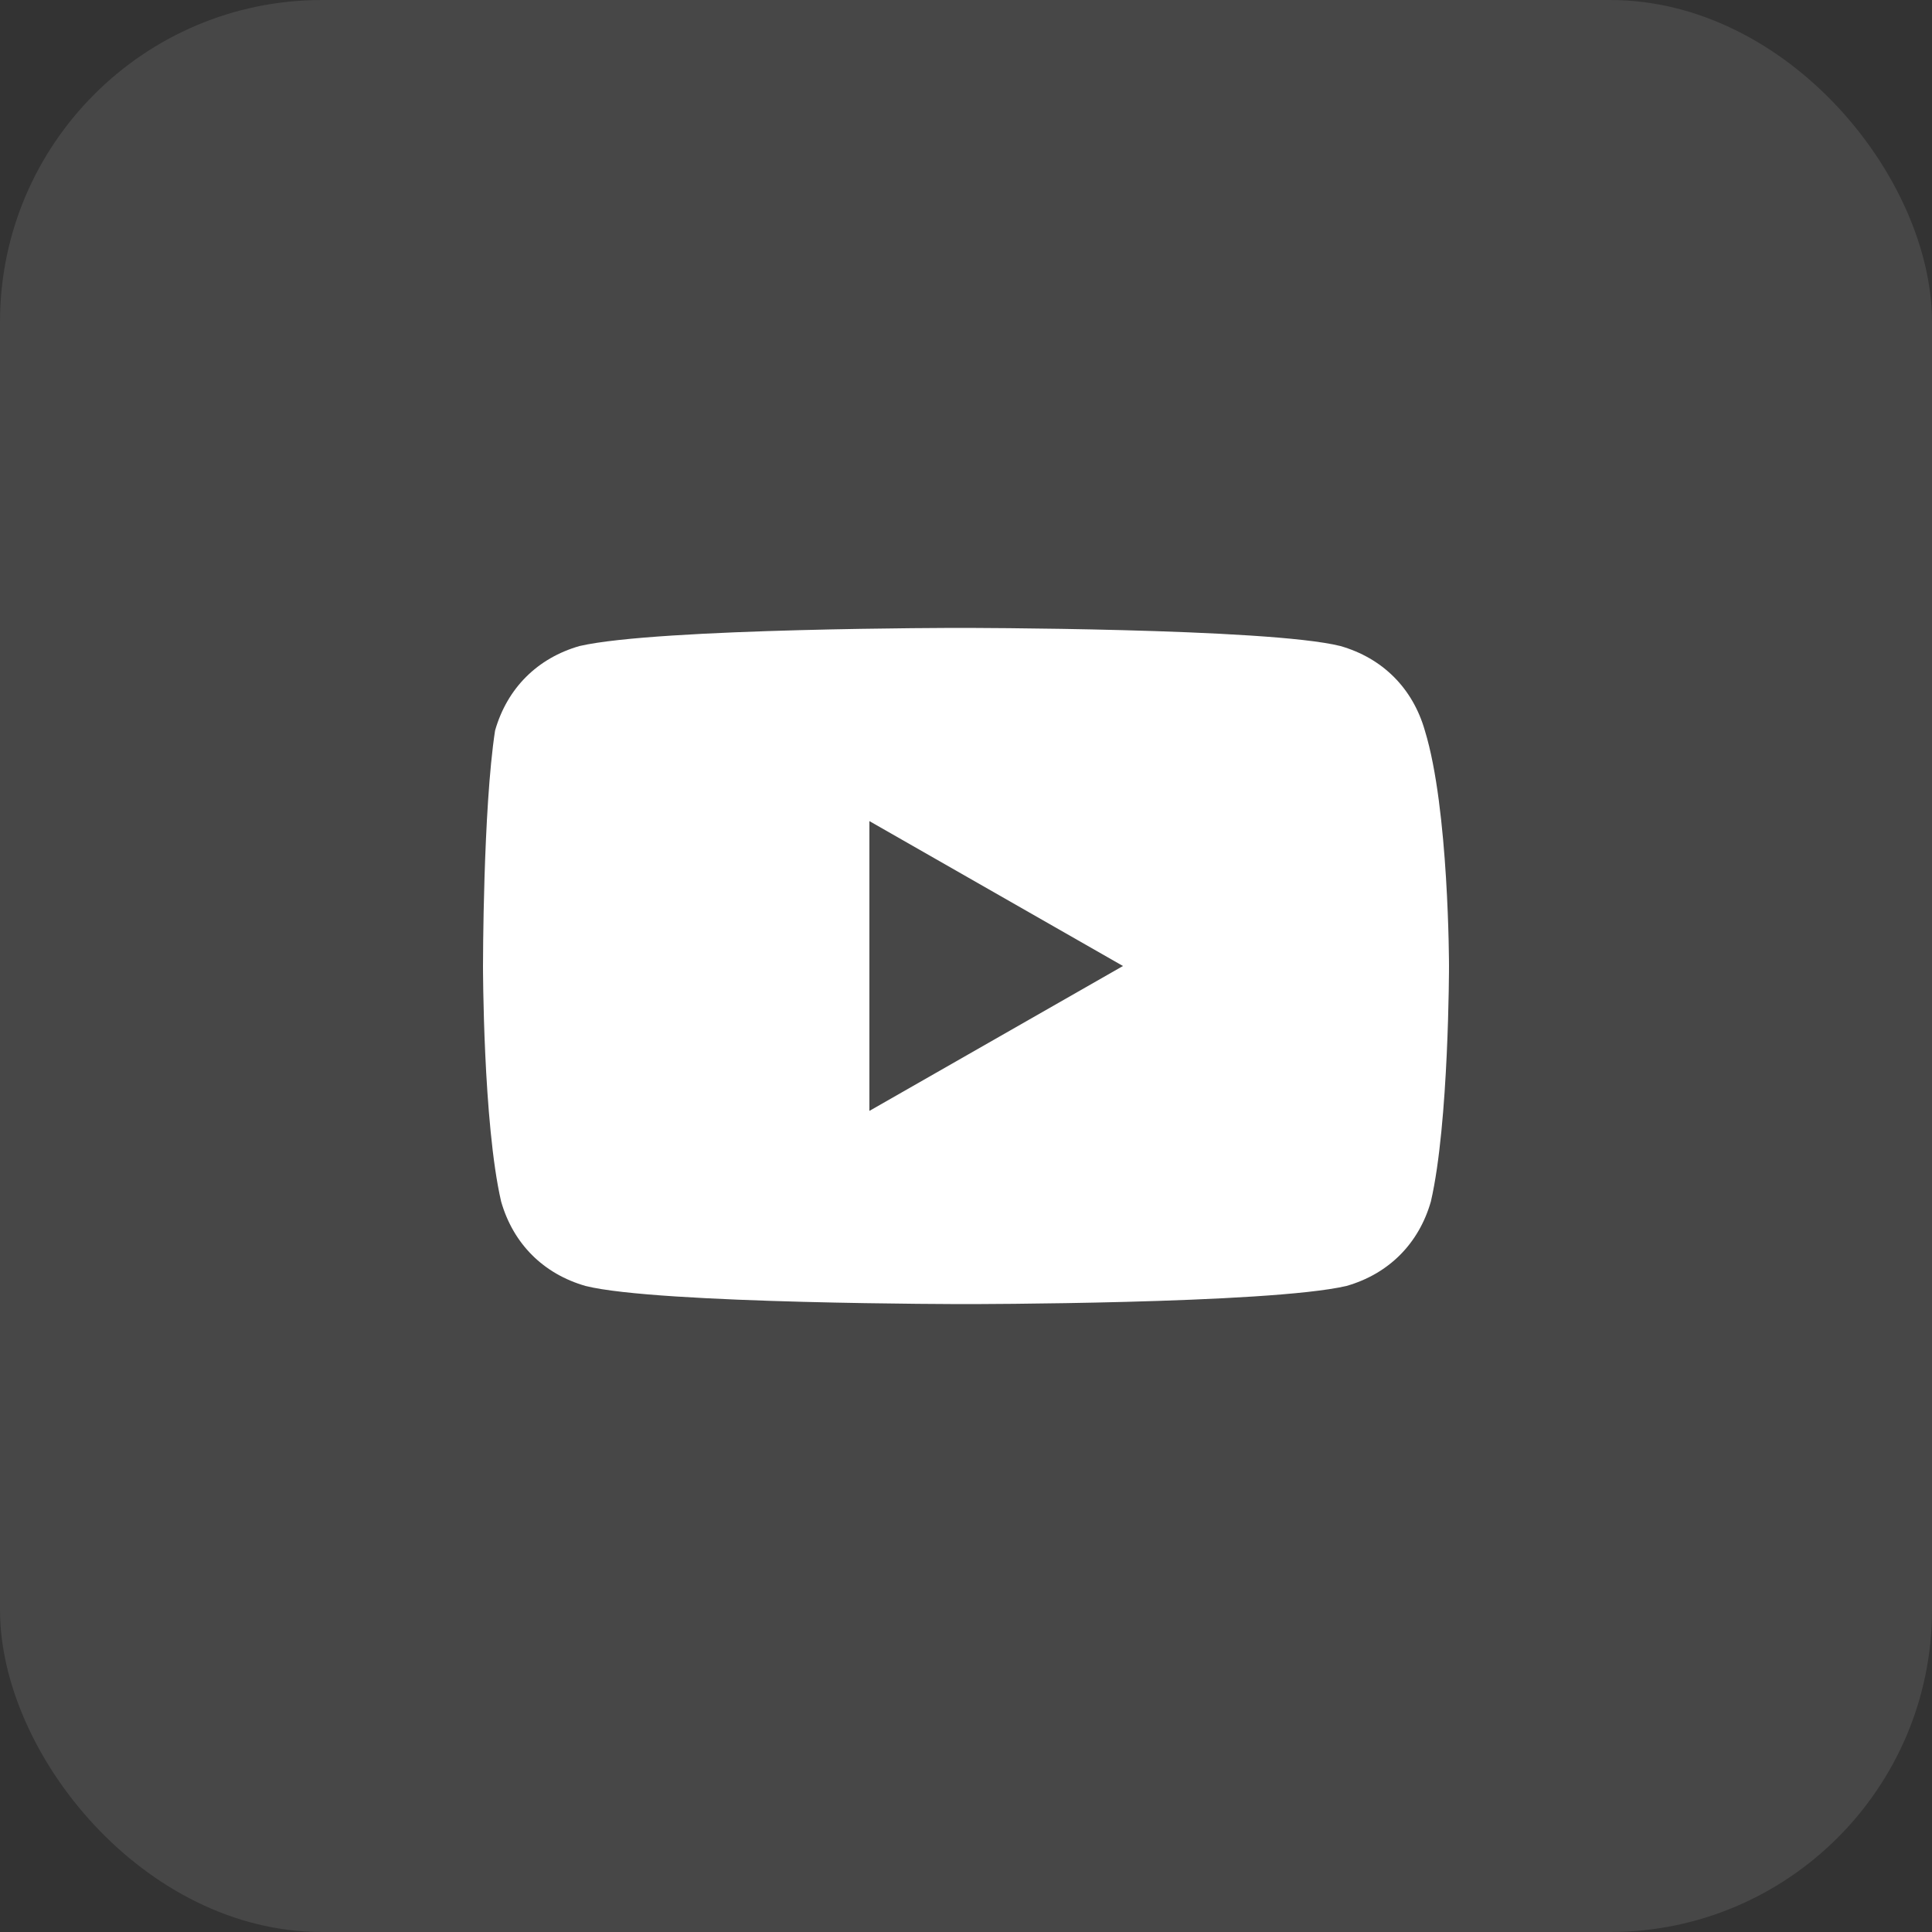 <?xml version="1.0" encoding="UTF-8"?> <svg xmlns="http://www.w3.org/2000/svg" width="24" height="24" viewBox="0 0 24 24" fill="none"><rect x="0" y="0" width="24" height="24" fill="#333333" stroke="none"/> <rect width="24" height="24" rx="4" fill="white" fill-opacity="0.1"></rect> <path d="M17.7 9.075C17.55 8.55 17.175 8.175 16.65 8.025C15.75 7.8 11.925 7.8 11.925 7.8C11.925 7.8 8.175 7.8 7.2 8.025C6.675 8.175 6.3 8.55 6.15 9.075C6 10.05 6 12 6 12C6 12 6 13.95 6.225 14.925C6.375 15.45 6.75 15.825 7.275 15.975C8.175 16.2 12 16.2 12 16.2C12 16.2 15.75 16.2 16.725 15.975C17.25 15.825 17.625 15.45 17.775 14.925C18 13.95 18 12 18 12C18 12 18 10.05 17.7 9.075ZM10.8 13.8V10.2L13.95 12L10.8 13.8Z" fill="white"></path> </svg> 